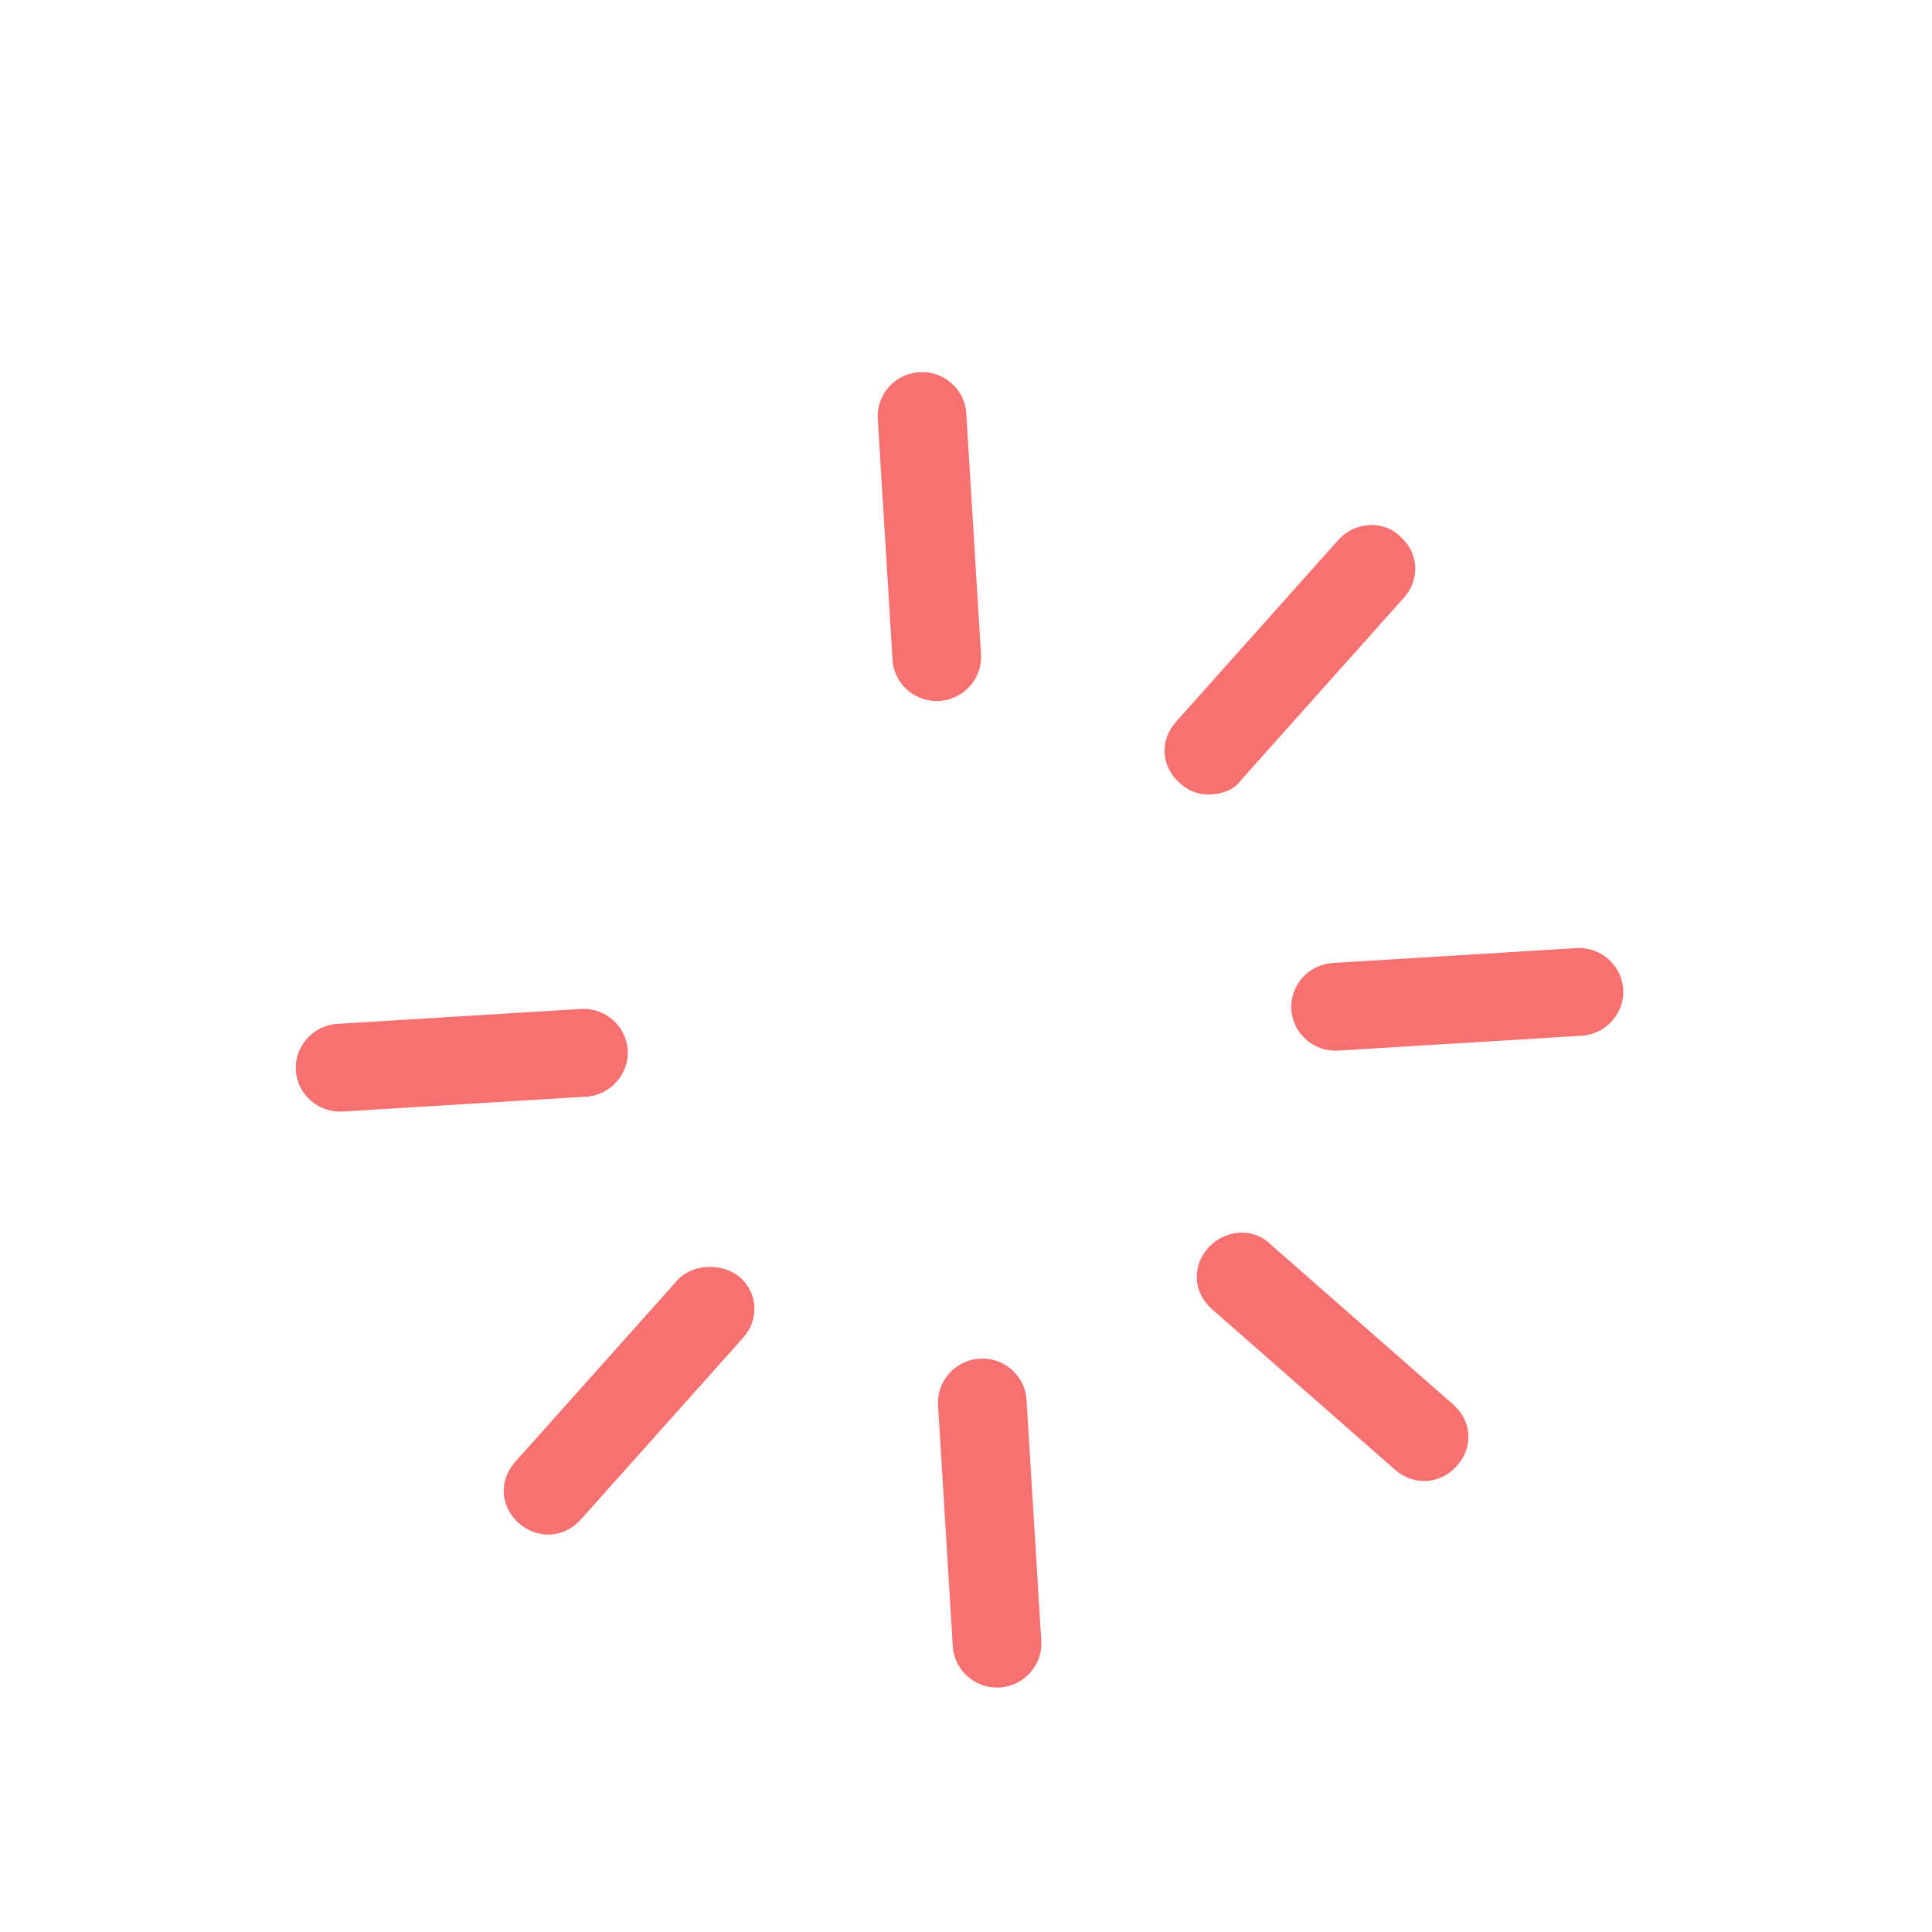 <svg width="30" height="30" viewBox="0 0 30 30" fill="none" xmlns="http://www.w3.org/2000/svg">
<path d="M9.102 17.029L5.323 17.26C4.945 17.283 4.617 16.996 4.594 16.621C4.571 16.247 4.862 15.921 5.24 15.898L9.018 15.667C9.396 15.644 9.724 15.931 9.747 16.306C9.77 16.68 9.479 17.006 9.102 17.029ZM24.476 14.722L20.697 14.953C20.319 14.976 20.029 15.301 20.052 15.676C20.075 16.05 20.403 16.338 20.78 16.314L24.559 16.083C24.937 16.06 25.227 15.735 25.205 15.361C25.182 14.986 24.854 14.699 24.476 14.722ZM18.32 12.16C18.028 11.904 18.003 11.496 18.262 11.207L20.779 8.387C21.037 8.098 21.483 8.071 21.74 8.329C21.886 8.456 21.965 8.622 21.976 8.792C21.986 8.963 21.928 9.137 21.799 9.282L19.282 12.101C19.187 12.243 19.019 12.322 18.813 12.335C18.607 12.347 18.465 12.287 18.32 12.16ZM11.479 19.822C11.771 20.077 11.795 20.486 11.537 20.775L9.02 23.594C8.891 23.739 8.724 23.817 8.552 23.828C8.38 23.838 8.204 23.781 8.058 23.653C7.913 23.525 7.834 23.359 7.823 23.189C7.813 23.019 7.871 22.844 8 22.7L10.517 19.881C10.743 19.628 11.19 19.6 11.479 19.822ZM14.275 5.779C13.897 5.802 13.607 6.127 13.63 6.501L13.859 10.246C13.882 10.62 14.209 10.908 14.587 10.885C14.965 10.862 15.255 10.536 15.233 10.162L15.004 6.417C14.981 6.043 14.653 5.755 14.275 5.779ZM22.565 21.809C22.711 21.937 22.79 22.103 22.8 22.273C22.811 22.443 22.752 22.617 22.623 22.762C22.494 22.907 22.327 22.985 22.155 22.996C21.983 23.006 21.807 22.949 21.661 22.821L18.82 20.329C18.528 20.074 18.503 19.666 18.761 19.376C19.019 19.087 19.466 19.06 19.723 19.317L22.565 21.809ZM15.212 21.097C14.834 21.12 14.543 21.445 14.566 21.82L14.795 25.564C14.818 25.939 15.146 26.226 15.524 26.203C15.902 26.18 16.192 25.855 16.169 25.48L15.94 21.736C15.918 21.361 15.59 21.074 15.212 21.097Z" fill="#F87171"/>
</svg>
